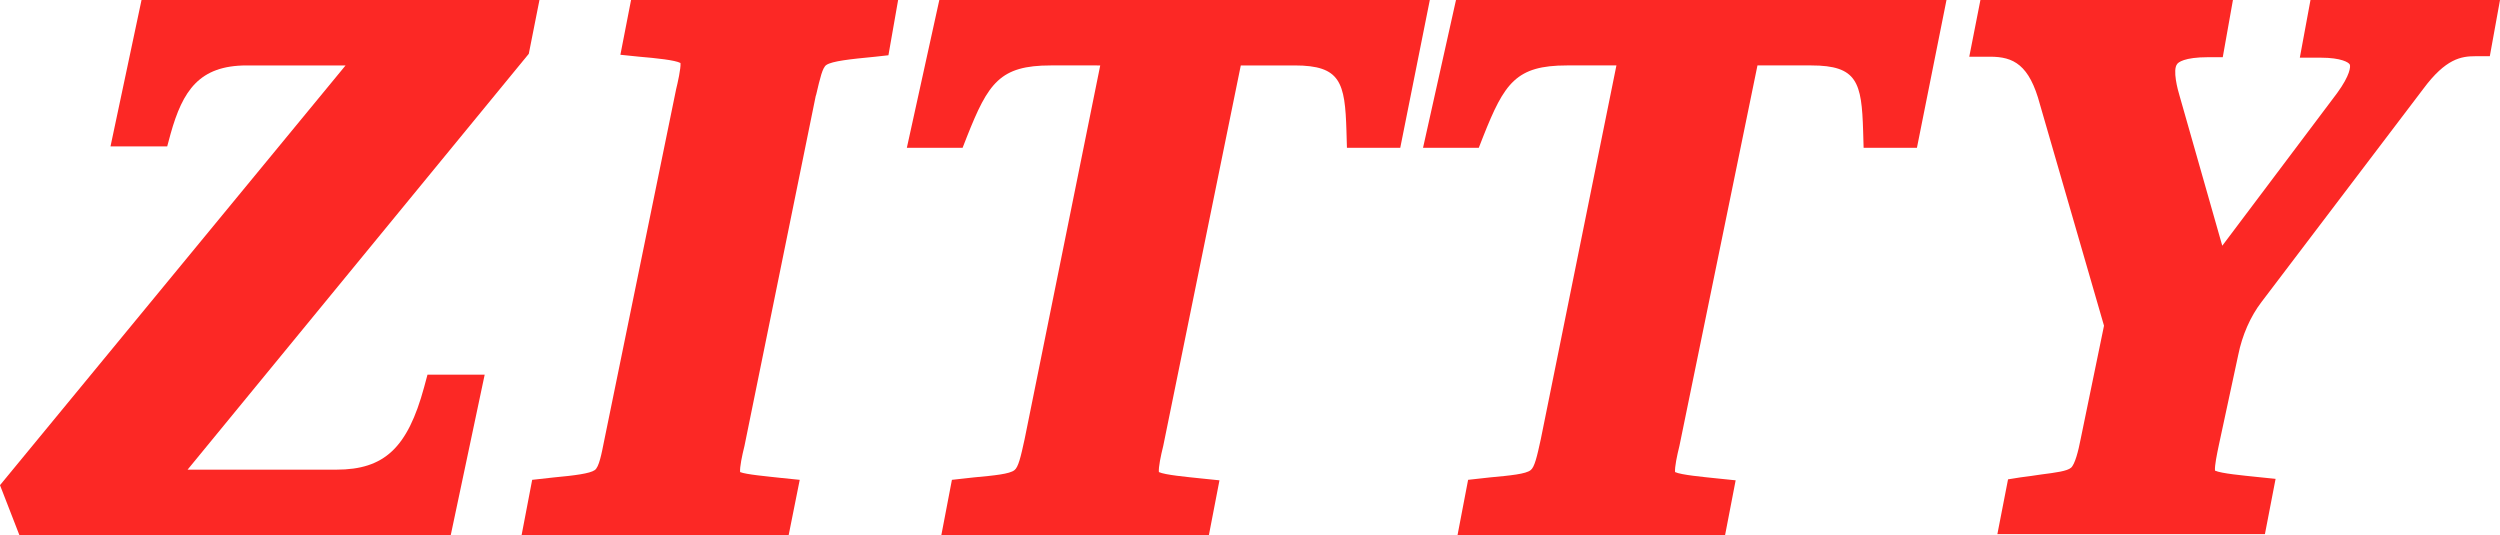 <?xml version="1.0" encoding="utf-8"?>
<!-- Generator: Adobe Illustrator 18.1.1, SVG Export Plug-In . SVG Version: 6.00 Build 0)  -->
<svg version="1.1" id="Ebene_1" xmlns="http://www.w3.org/2000/svg" xmlns:xlink="http://www.w3.org/1999/xlink" x="0px" y="0px"
	 viewBox="0 0 515.8 110.4" enable-background="new 0 0 515.8 110.4" xml:space="preserve">
<path fill="#FC2825" d="M87.5,79.9c-3.4,12.5-8.2,17-18.1,17H38.7l70.4-85.8L111.3,0H29.2l-6.4,30.2h11.7l0.7-2.6
	c2.5-8.9,5.9-14.1,15.7-14.1h20.4L0,100.1l4,10.3h89l7-33.1H88.2L87.5,79.9z"/>
<path fill="#FC2825" d="M128,11.3l3.9,0.4c3.5,0.3,7.4,0.7,8.5,1.3c0.1,1.1-0.6,4.2-0.9,5.4l-14.8,72.3c-0.6,3-1.1,5.7-2,6.3
	c-1,0.7-4.1,1.1-8.4,1.5l-4.5,0.5l-2.2,11.5h55.1L165,99l-3.9-0.4c-2.7-0.3-7.2-0.7-8.4-1.2c-0.1-1,0.4-3.4,0.9-5.4l14.7-72.2
	l0.1-0.3c0.8-3.4,1.3-5.6,2.1-6.1c1.2-0.8,4.9-1.2,10.1-1.7l2.7-0.3L185.3,0h-55.1L128,11.3z"/>
<path fill="#FC2825" d="M187.1,30.5h11.5l0.9-2.3c4.4-11.1,6.8-14.7,17.3-14.7H227l-15.6,77.1c-0.8,3.7-1.3,5.8-2.1,6.4
	c-1,0.8-4.1,1.1-8.4,1.5l-4.5,0.5l-2.2,11.5h55.2l2.2-11.4l-3.9-0.4c-2.8-0.3-7.3-0.7-8.6-1.3c-0.1-1,0.4-3.4,0.9-5.4L256,13.5h11.1
	c9.5,0,10.4,3.5,10.7,13.5l0.1,3.5h11L295,0H193.8L187.1,30.5z"/>
<path fill="#FC2825" d="M293.6,30.5h11.5l0.9-2.3c4.4-11.1,6.8-14.7,17.3-14.7h10.2l-15.6,77.1c-0.8,3.7-1.3,5.8-2.1,6.4
	c-1,0.8-4.1,1.1-8.4,1.5l-4.5,0.5l-2.2,11.5h55.2l2.2-11.4l-3.9-0.4c-2.8-0.3-7.3-0.7-8.6-1.3c-0.1-1,0.4-3.4,0.9-5.4l16.1-78.5
	h11.1c9.5,0,10.4,3.5,10.7,13.5l0.1,3.5h11L401.6,0H300.4L293.6,30.5z"/>
<path fill="#FC2825" d="M476.7,0l-2.2,11.9h4.3c4.3,0,5.8,1,6,1.4c0.2,0.4,0.1,2.2-2.6,5.9l-23.7,31.5l-8.8-30.9
	c-0.4-1.3-1.5-5.4-0.5-6.6c0.2-0.3,1.4-1.4,6.4-1.4h3L460.7,0h-52.1l-2.3,11.7h4.3c4.8,0,8.1,1.6,10.3,9.9l13.2,45.6l-4.8,23.3
	c-0.5,2.6-1.2,5.3-2,6c-0.8,0.7-3.1,1-6.2,1.4c-1.3,0.2-2.7,0.4-4.3,0.6l-2.5,0.4l-2.2,11.3h55.2l2.2-11.4l-3.9-0.4
	c-2.8-0.3-7.3-0.7-8.6-1.3c-0.1-1,0.4-3.4,0.8-5.3l4-18.6c0.8-4,2.5-7.9,4.8-10.9l33.4-44c4.6-6.2,7.8-6.7,10.7-6.7h3L515.8,0H476.7
	z"/>
</svg>

